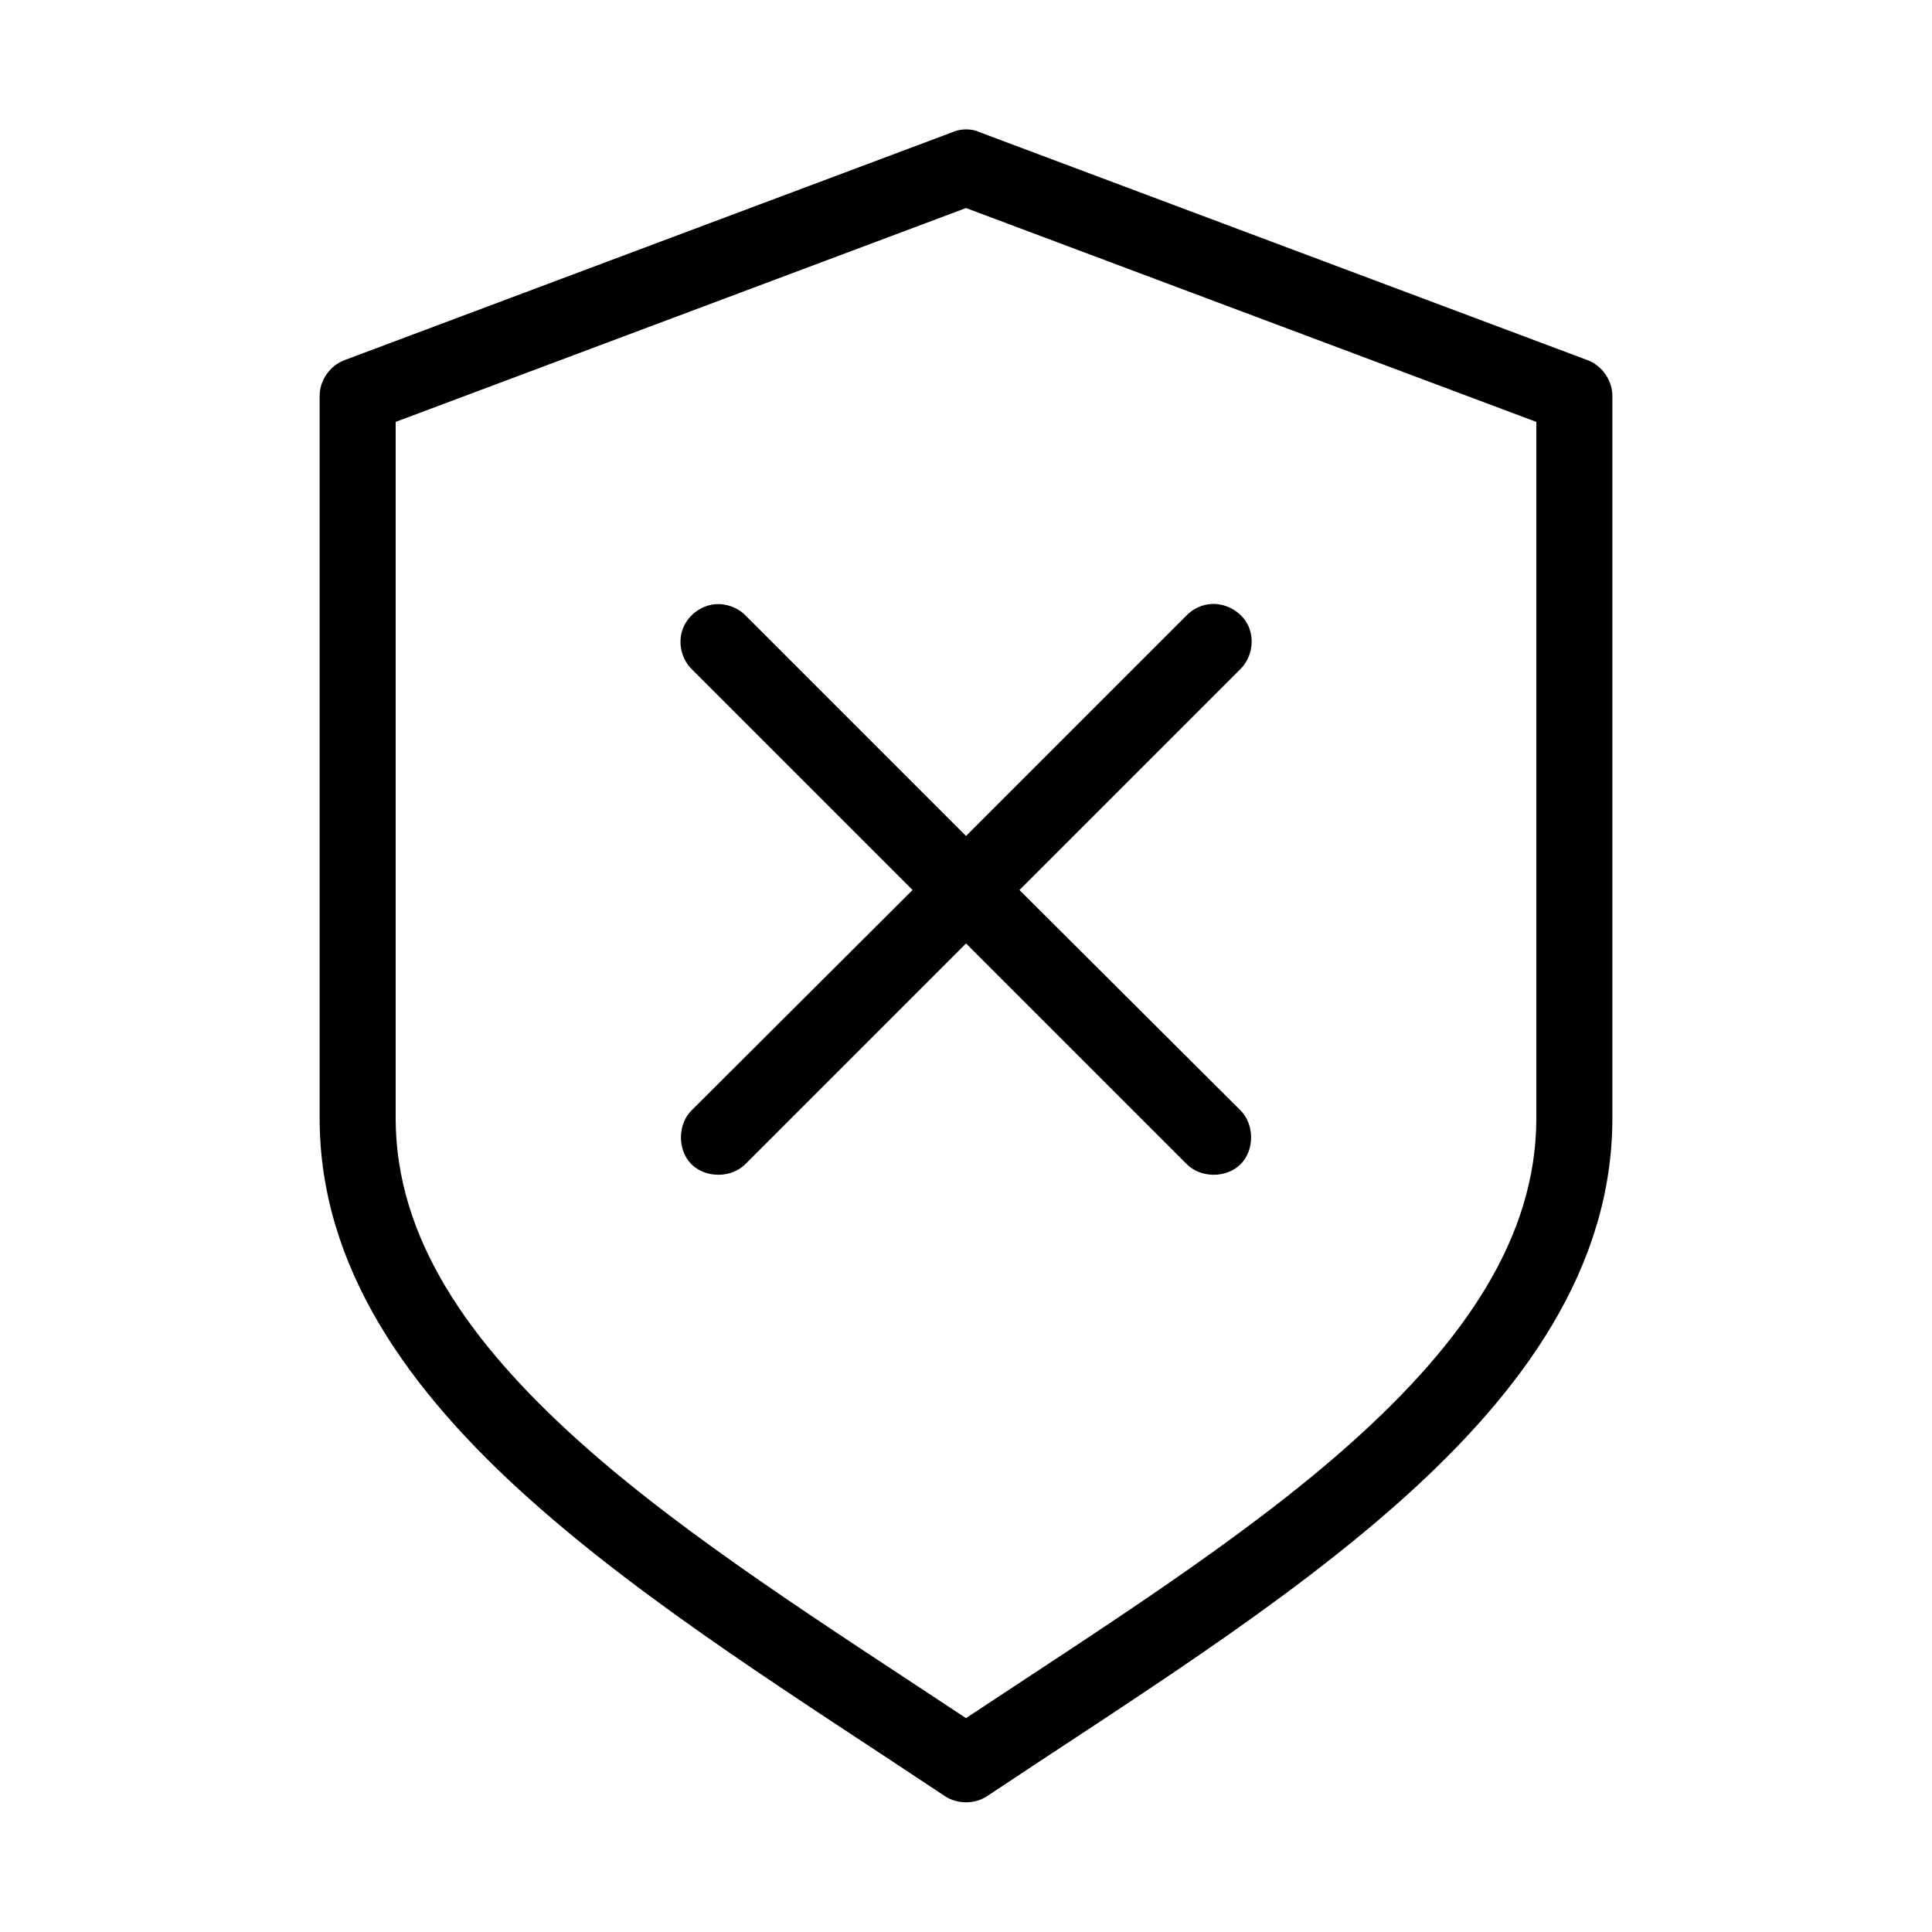 <?xml version="1.0" encoding="UTF-8"?>
<!-- Uploaded to: ICON Repo, www.svgrepo.com, Generator: ICON Repo Mixer Tools -->
<svg fill="#000000" width="800px" height="800px" version="1.1" viewBox="144 144 512 512" xmlns="http://www.w3.org/2000/svg">
 <path d="m396.54 178.98-161.22 60.453c-3.844 1.406-6.606 5.356-6.613 9.445v191.44c0 39.641 23.723 72.398 55.578 100.91 31.855 28.516 72.453 53.652 110.05 78.715 3.316 2.258 8.02 2.258 11.336 0 37.598-25.062 78.195-50.199 110.05-78.715 31.852-28.516 55.574-61.273 55.574-100.91v-191.44c-0.008-4.09-2.769-8.039-6.613-9.445l-161.22-60.453c-2.227-1.078-5.301-0.758-6.926 0zm3.465 20.152 151.14 56.676v184.51c0 31.559-19.102 59.227-48.965 85.957-28.379 25.402-65.934 49.027-102.18 73.047-36.246-24.023-73.801-47.645-102.18-73.047-29.863-26.734-48.965-54.398-48.965-85.961v-184.51zm-66.598 105.01c-3.816 0.371-7.297 3.117-8.547 6.738s-0.207 7.93 2.566 10.578l58.41 58.406-58.41 58.25c-3.871 3.68-3.977 10.59-0.219 14.387s10.664 3.769 14.391-0.059l58.406-58.41 58.41 58.406c3.723 3.828 10.633 3.859 14.391 0.059 3.758-3.797 3.652-10.707-0.219-14.387l-58.414-58.246 58.41-58.406c3.098-2.91 4.023-7.891 2.18-11.719-1.844-3.832-6.316-6.207-10.523-5.598-2.199 0.316-4.285 1.387-5.824 2.992l-58.41 58.406-58.41-58.41c-2.098-2.148-5.195-3.281-8.188-2.992z"/>
</svg>